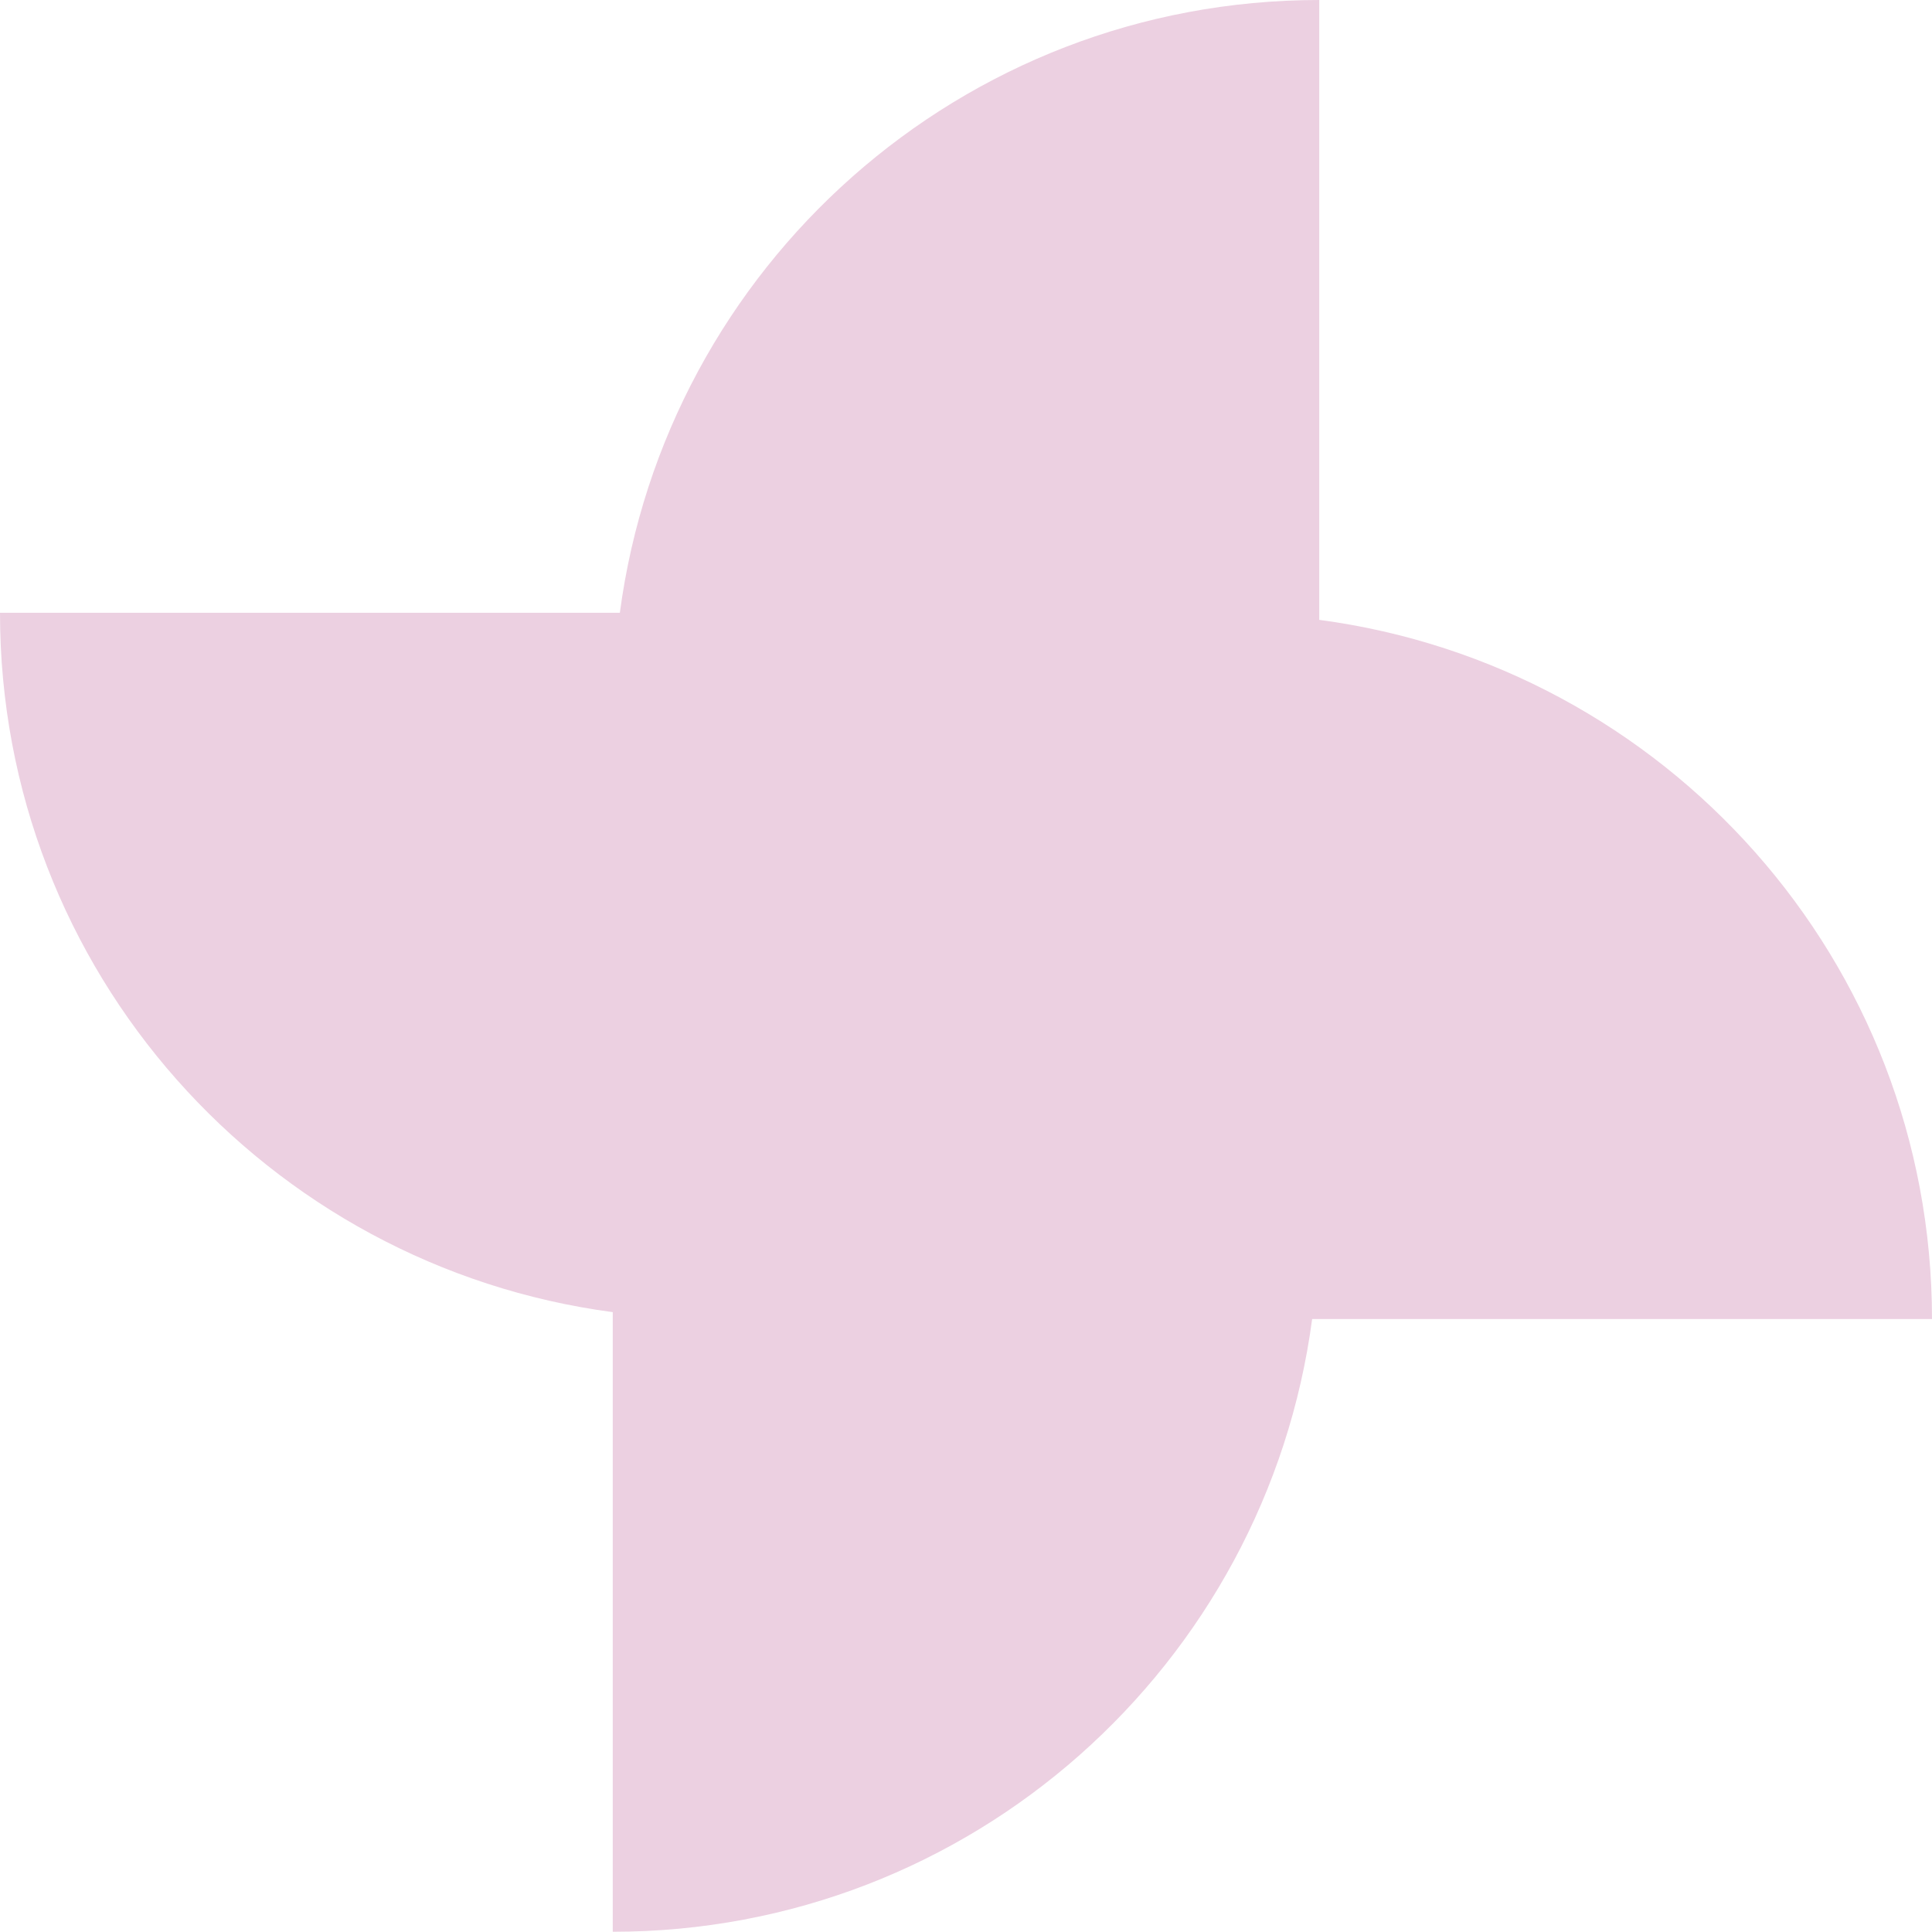 <svg xmlns="http://www.w3.org/2000/svg" id="Layer_2" viewBox="0 0 81.63 81.63"><defs><style>.cls-1{fill:#ecd0e1;stroke-width:0px;}</style></defs><g id="Layer_1-2"><path class="cls-1" d="m81.63,55.74c0-15.14-11.28-27.61-25.89-29.55V0h0c-15.14,0-27.61,11.28-29.55,25.89H0c0,15.14,11.28,27.61,25.89,29.55v26.18h0c15.14,0,27.61-11.28,29.55-25.89h26.18Z"></path></g></svg>